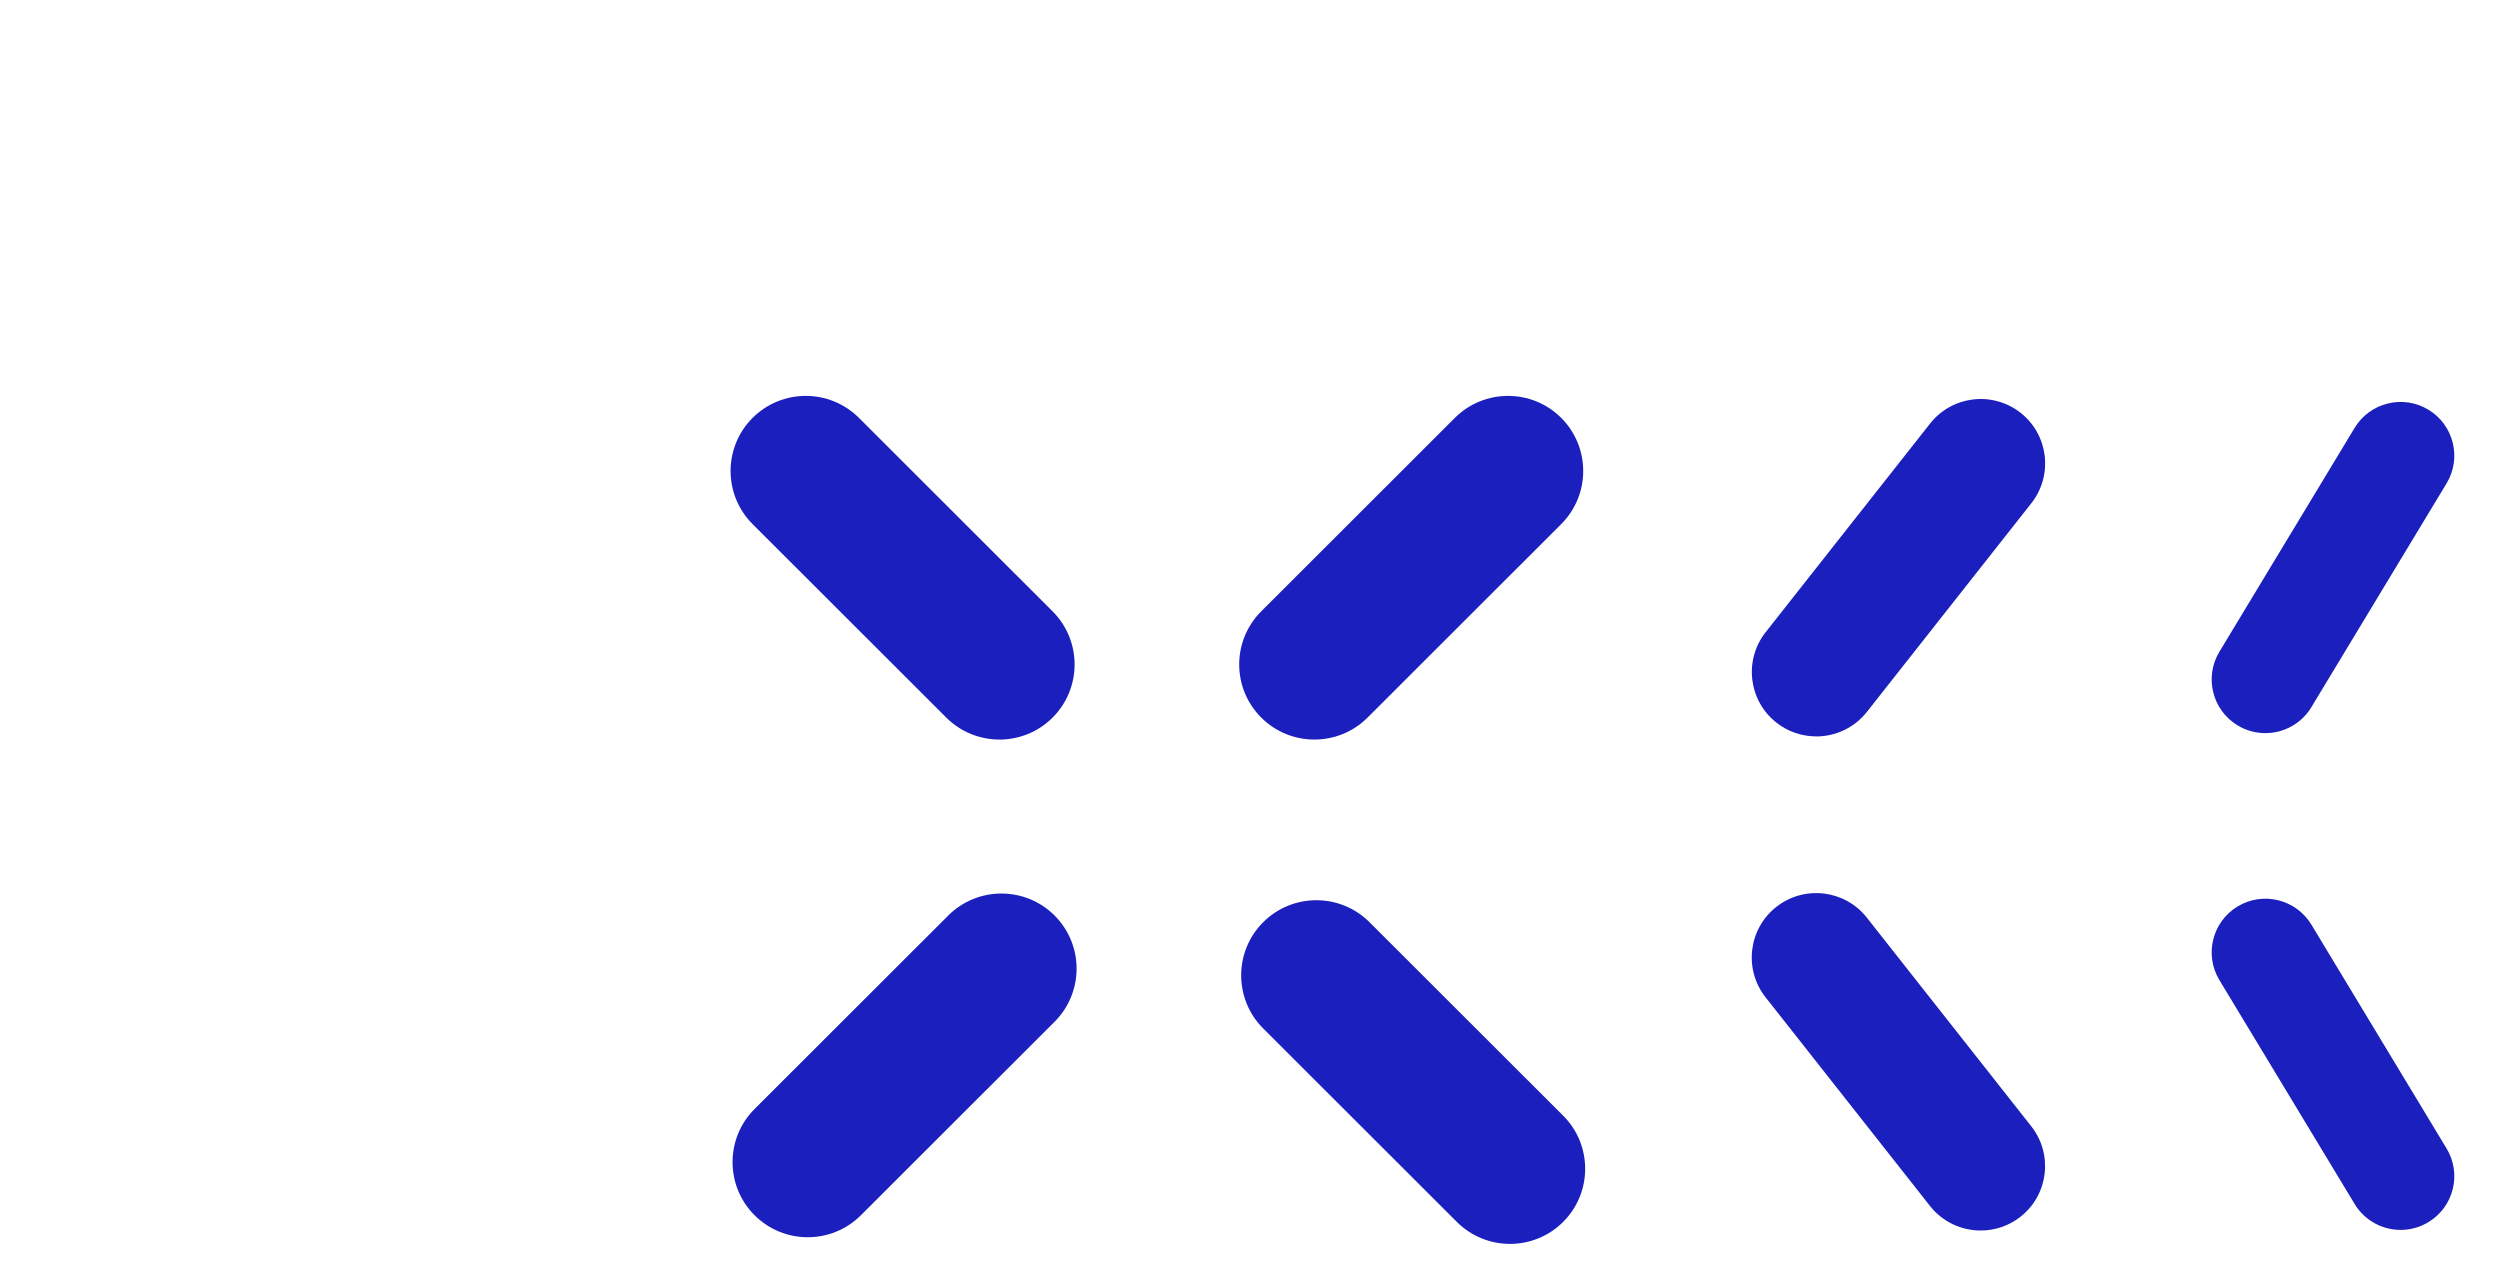 <?xml version="1.0" encoding="UTF-8"?> <svg xmlns="http://www.w3.org/2000/svg" width="219" height="112" viewBox="0 0 219 112" fill="none"> <mask id="mask0_1586_10164" style="mask-type:alpha" maskUnits="userSpaceOnUse" x="0" y="0" width="219" height="112"> <rect width="219" height="112" fill="#D9D9D9"></rect> </mask> <g mask="url(#mask0_1586_10164)"> <path d="M159.101 64.509C157.879 64.509 156.648 64.114 155.613 63.301C153.164 61.374 152.743 57.829 154.671 55.38L169.076 37.103C171.004 34.657 174.553 34.236 177.004 36.162C179.452 38.089 179.874 41.634 177.945 44.083L163.541 62.36C162.427 63.772 160.774 64.512 159.101 64.512L159.101 64.509Z" fill="#1B1FBD"></path> <path d="M115.14 64.785C113.456 64.785 111.769 64.144 110.483 62.859C107.912 60.288 107.912 56.123 110.483 53.552L127.446 36.606C130.019 34.038 134.188 34.038 136.761 36.606C139.332 39.177 139.332 43.341 136.761 45.912L119.798 62.859C118.512 64.144 116.825 64.785 115.14 64.785Z" fill="#1B1FBD"></path> <path d="M87.549 64.785C85.865 64.785 84.178 64.144 82.891 62.859L65.928 45.912C63.357 43.341 63.357 39.177 65.928 36.606C68.501 34.038 72.67 34.038 75.243 36.606L92.207 53.555C94.778 56.126 94.778 60.29 92.207 62.861C90.92 64.146 89.233 64.788 87.549 64.788L87.549 64.785Z" fill="#1B1FBD"></path> <path d="M198.441 64.222C197.612 64.222 196.776 64.005 196.017 63.545C193.793 62.205 193.077 59.316 194.419 57.092L206.264 37.484C207.606 35.26 210.5 34.547 212.724 35.887C214.947 37.228 215.663 40.117 214.322 42.34L202.476 61.949C201.592 63.411 200.037 64.222 198.444 64.222L198.441 64.222Z" fill="#1B1FBD"></path> <path d="M173.507 107.794C171.835 107.794 170.182 107.057 169.068 105.643L154.663 87.363C152.735 84.917 153.156 81.37 155.607 79.443C158.056 77.516 161.607 77.939 163.535 80.386L177.94 98.665C179.868 101.112 179.447 104.659 176.996 106.586C175.961 107.4 174.729 107.794 173.507 107.794Z" fill="#1B1FBD"></path> <path d="M132.276 108.965C130.591 108.965 128.904 108.324 127.618 107.038L110.655 90.092C108.084 87.521 108.084 83.356 110.655 80.786C113.228 78.217 117.397 78.217 119.97 80.786L136.933 97.732C139.504 100.303 139.504 104.468 136.933 107.038C135.647 108.324 133.96 108.965 132.276 108.965Z" fill="#1B1FBD"></path> <path d="M70.758 108.382C69.073 108.382 67.387 107.74 66.1 106.455C63.529 103.884 63.529 99.719 66.1 97.148L83.066 80.2C85.639 77.631 89.808 77.631 92.381 80.2C94.952 82.77 94.952 86.935 92.381 89.506L75.415 106.455C74.129 107.74 72.442 108.382 70.758 108.382Z" fill="#1B1FBD"></path> <path d="M210.297 107.74C208.704 107.74 207.149 106.931 206.265 105.467L194.419 85.856C193.077 83.635 193.791 80.746 196.017 79.403C198.241 78.062 201.133 78.776 202.477 80.999L214.322 100.61C215.664 102.831 214.95 105.72 212.724 107.063C211.965 107.52 211.126 107.74 210.299 107.74L210.297 107.74Z" fill="#1B1FBD"></path> </g> </svg> 